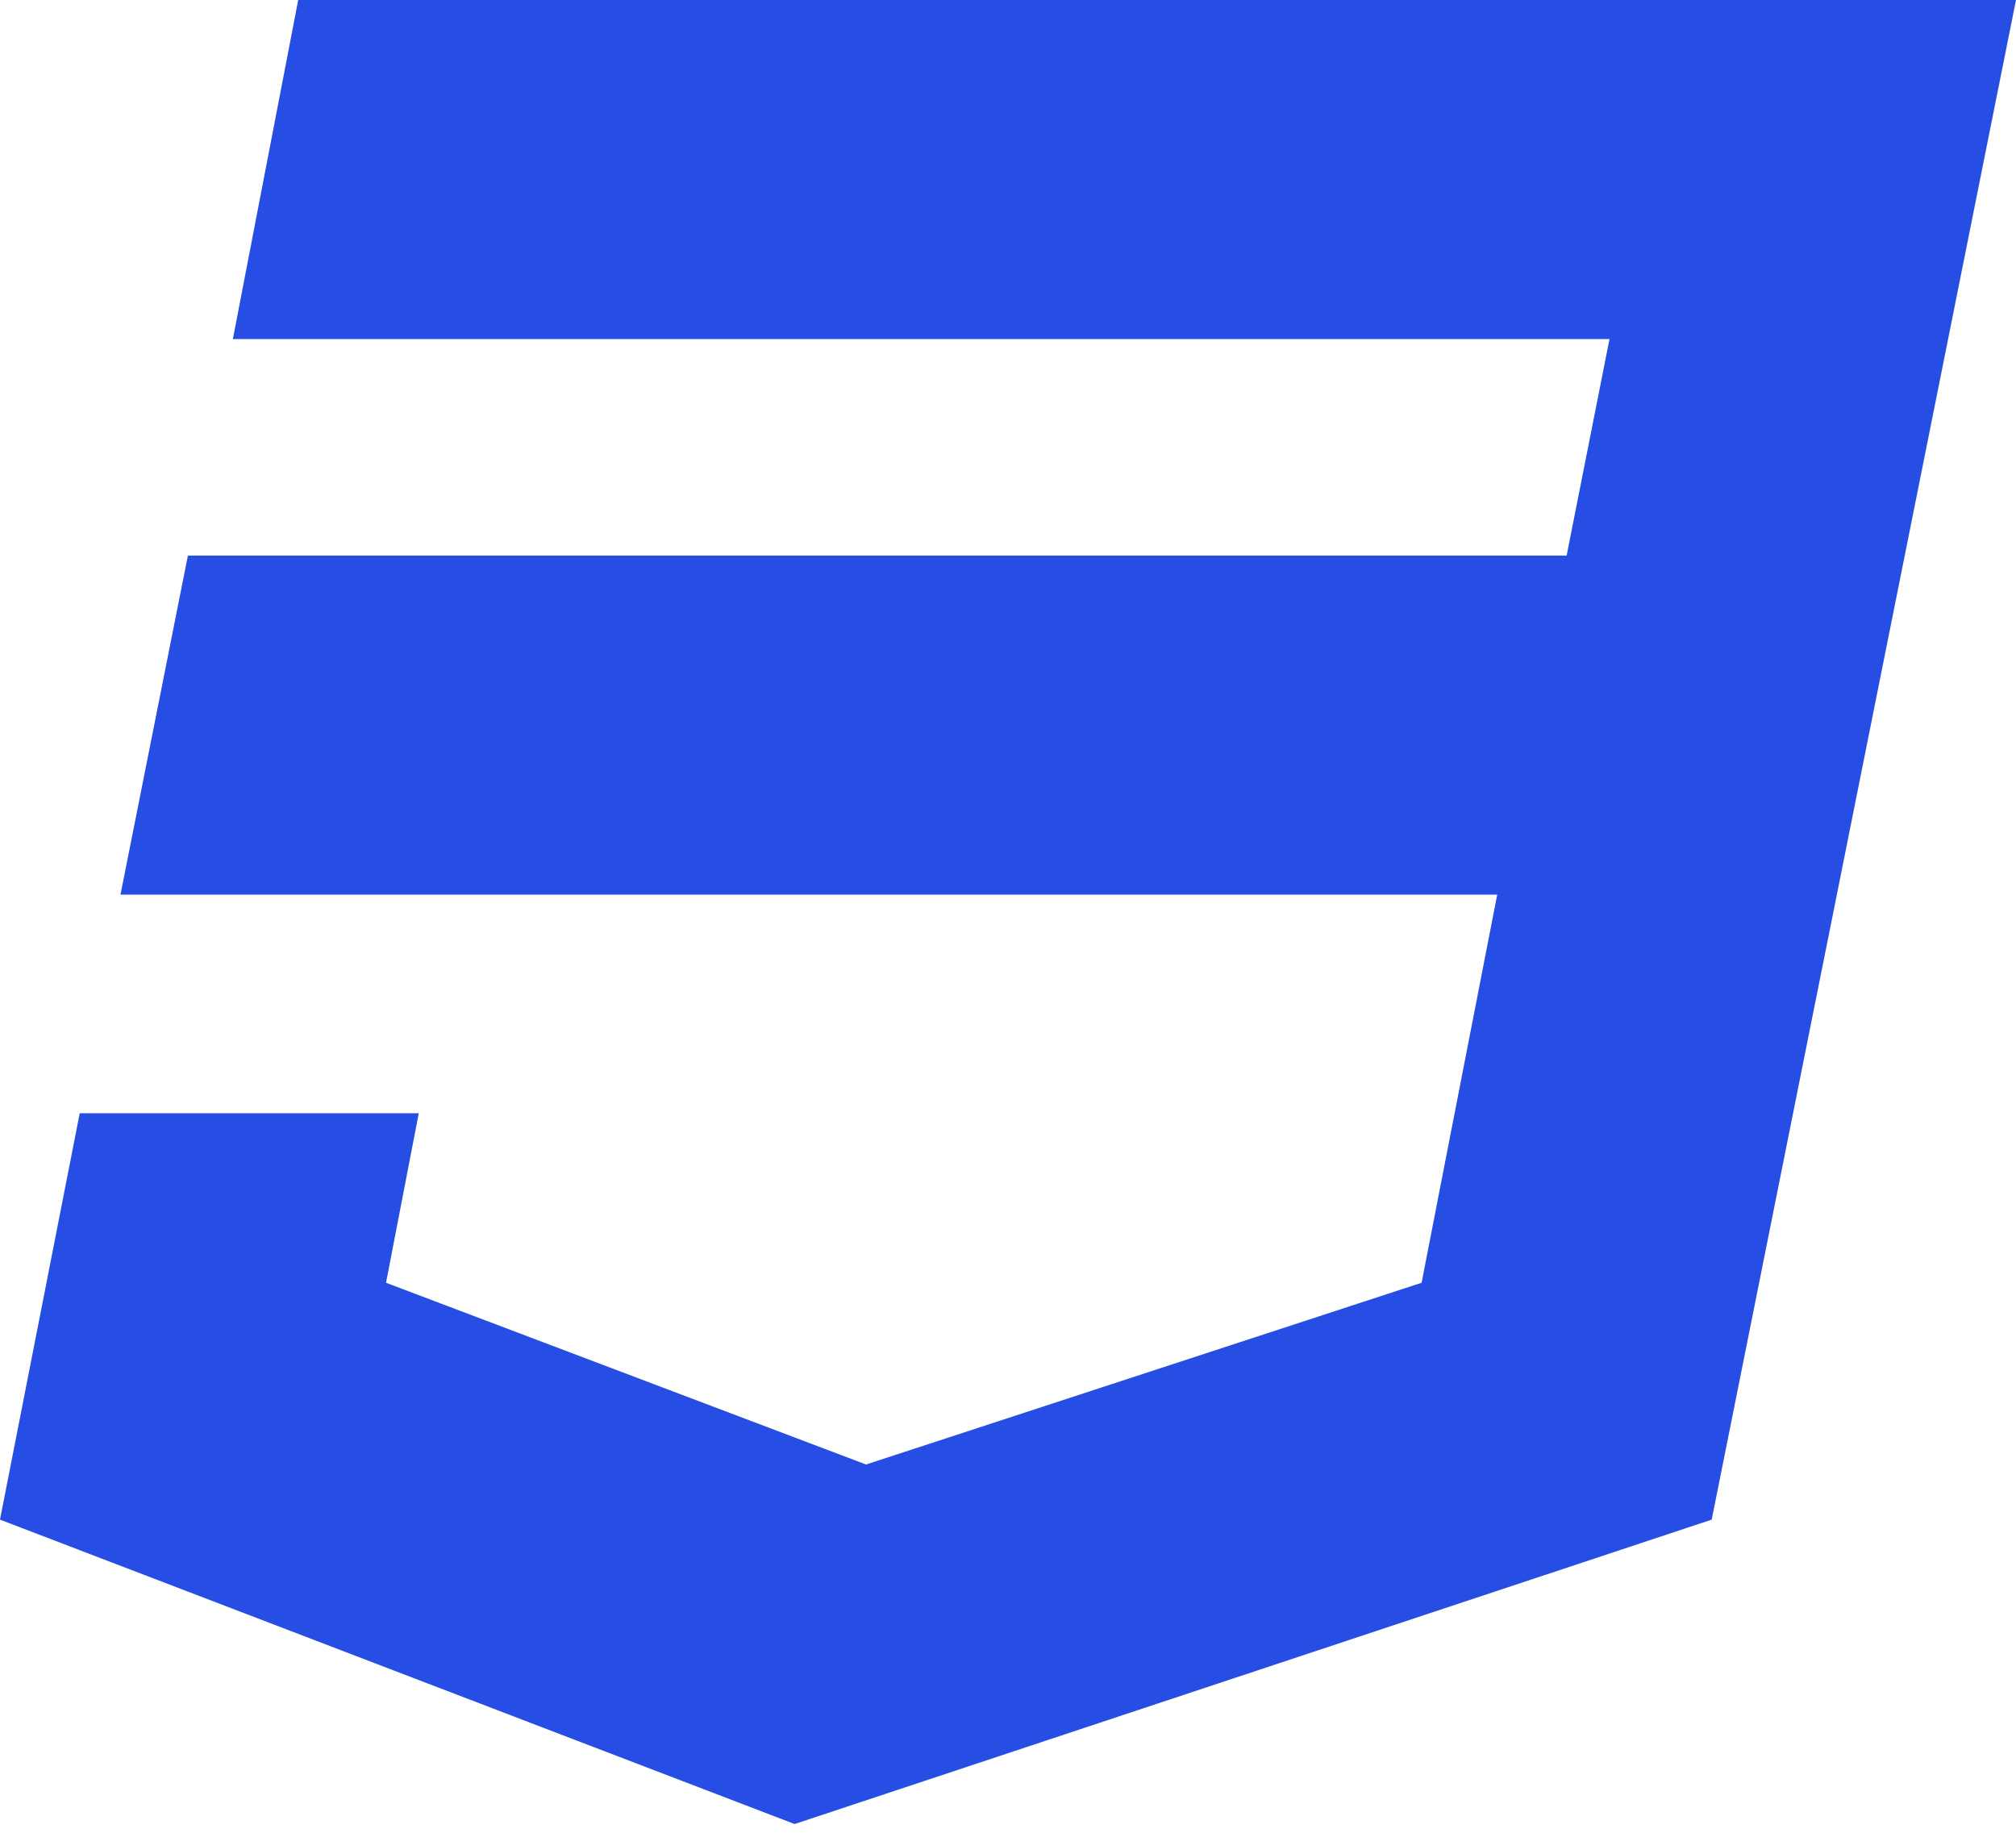 <?xml version="1.0" encoding="UTF-8"?>
<svg width="77px" height="70px" viewBox="0 0 77 70" version="1.1" xmlns="http://www.w3.org/2000/svg" xmlns:xlink="http://www.w3.org/1999/xlink">
    <!-- Generator: Sketch 60 (88103) - https://sketch.com -->
    <title>css-3-official</title>
    <desc>Created with Sketch.</desc>
    <g id="Symbols" stroke="none" stroke-width="1" fill="none" fill-rule="evenodd">
        <g id="Icons/Frontend" transform="translate(-127, -268)" fill="#264DE4" fill-rule="nonzero">
            <g id="css-3-official" transform="translate(127, 268)">
                <polyline id="Path" points="30.35 69.666 65.377 58.04 77 0 11.39 0 8.894 12.95 61.474 12.95 59.837 21.219 7.177 21.219 4.602 34.169 57.185 34.169 54.297 48.993 33.078 55.934 14.744 48.993 15.995 42.518 3.045 42.518 0 58.04 30.35 69.666"></polyline>
            </g>
        </g>
    </g>
</svg>